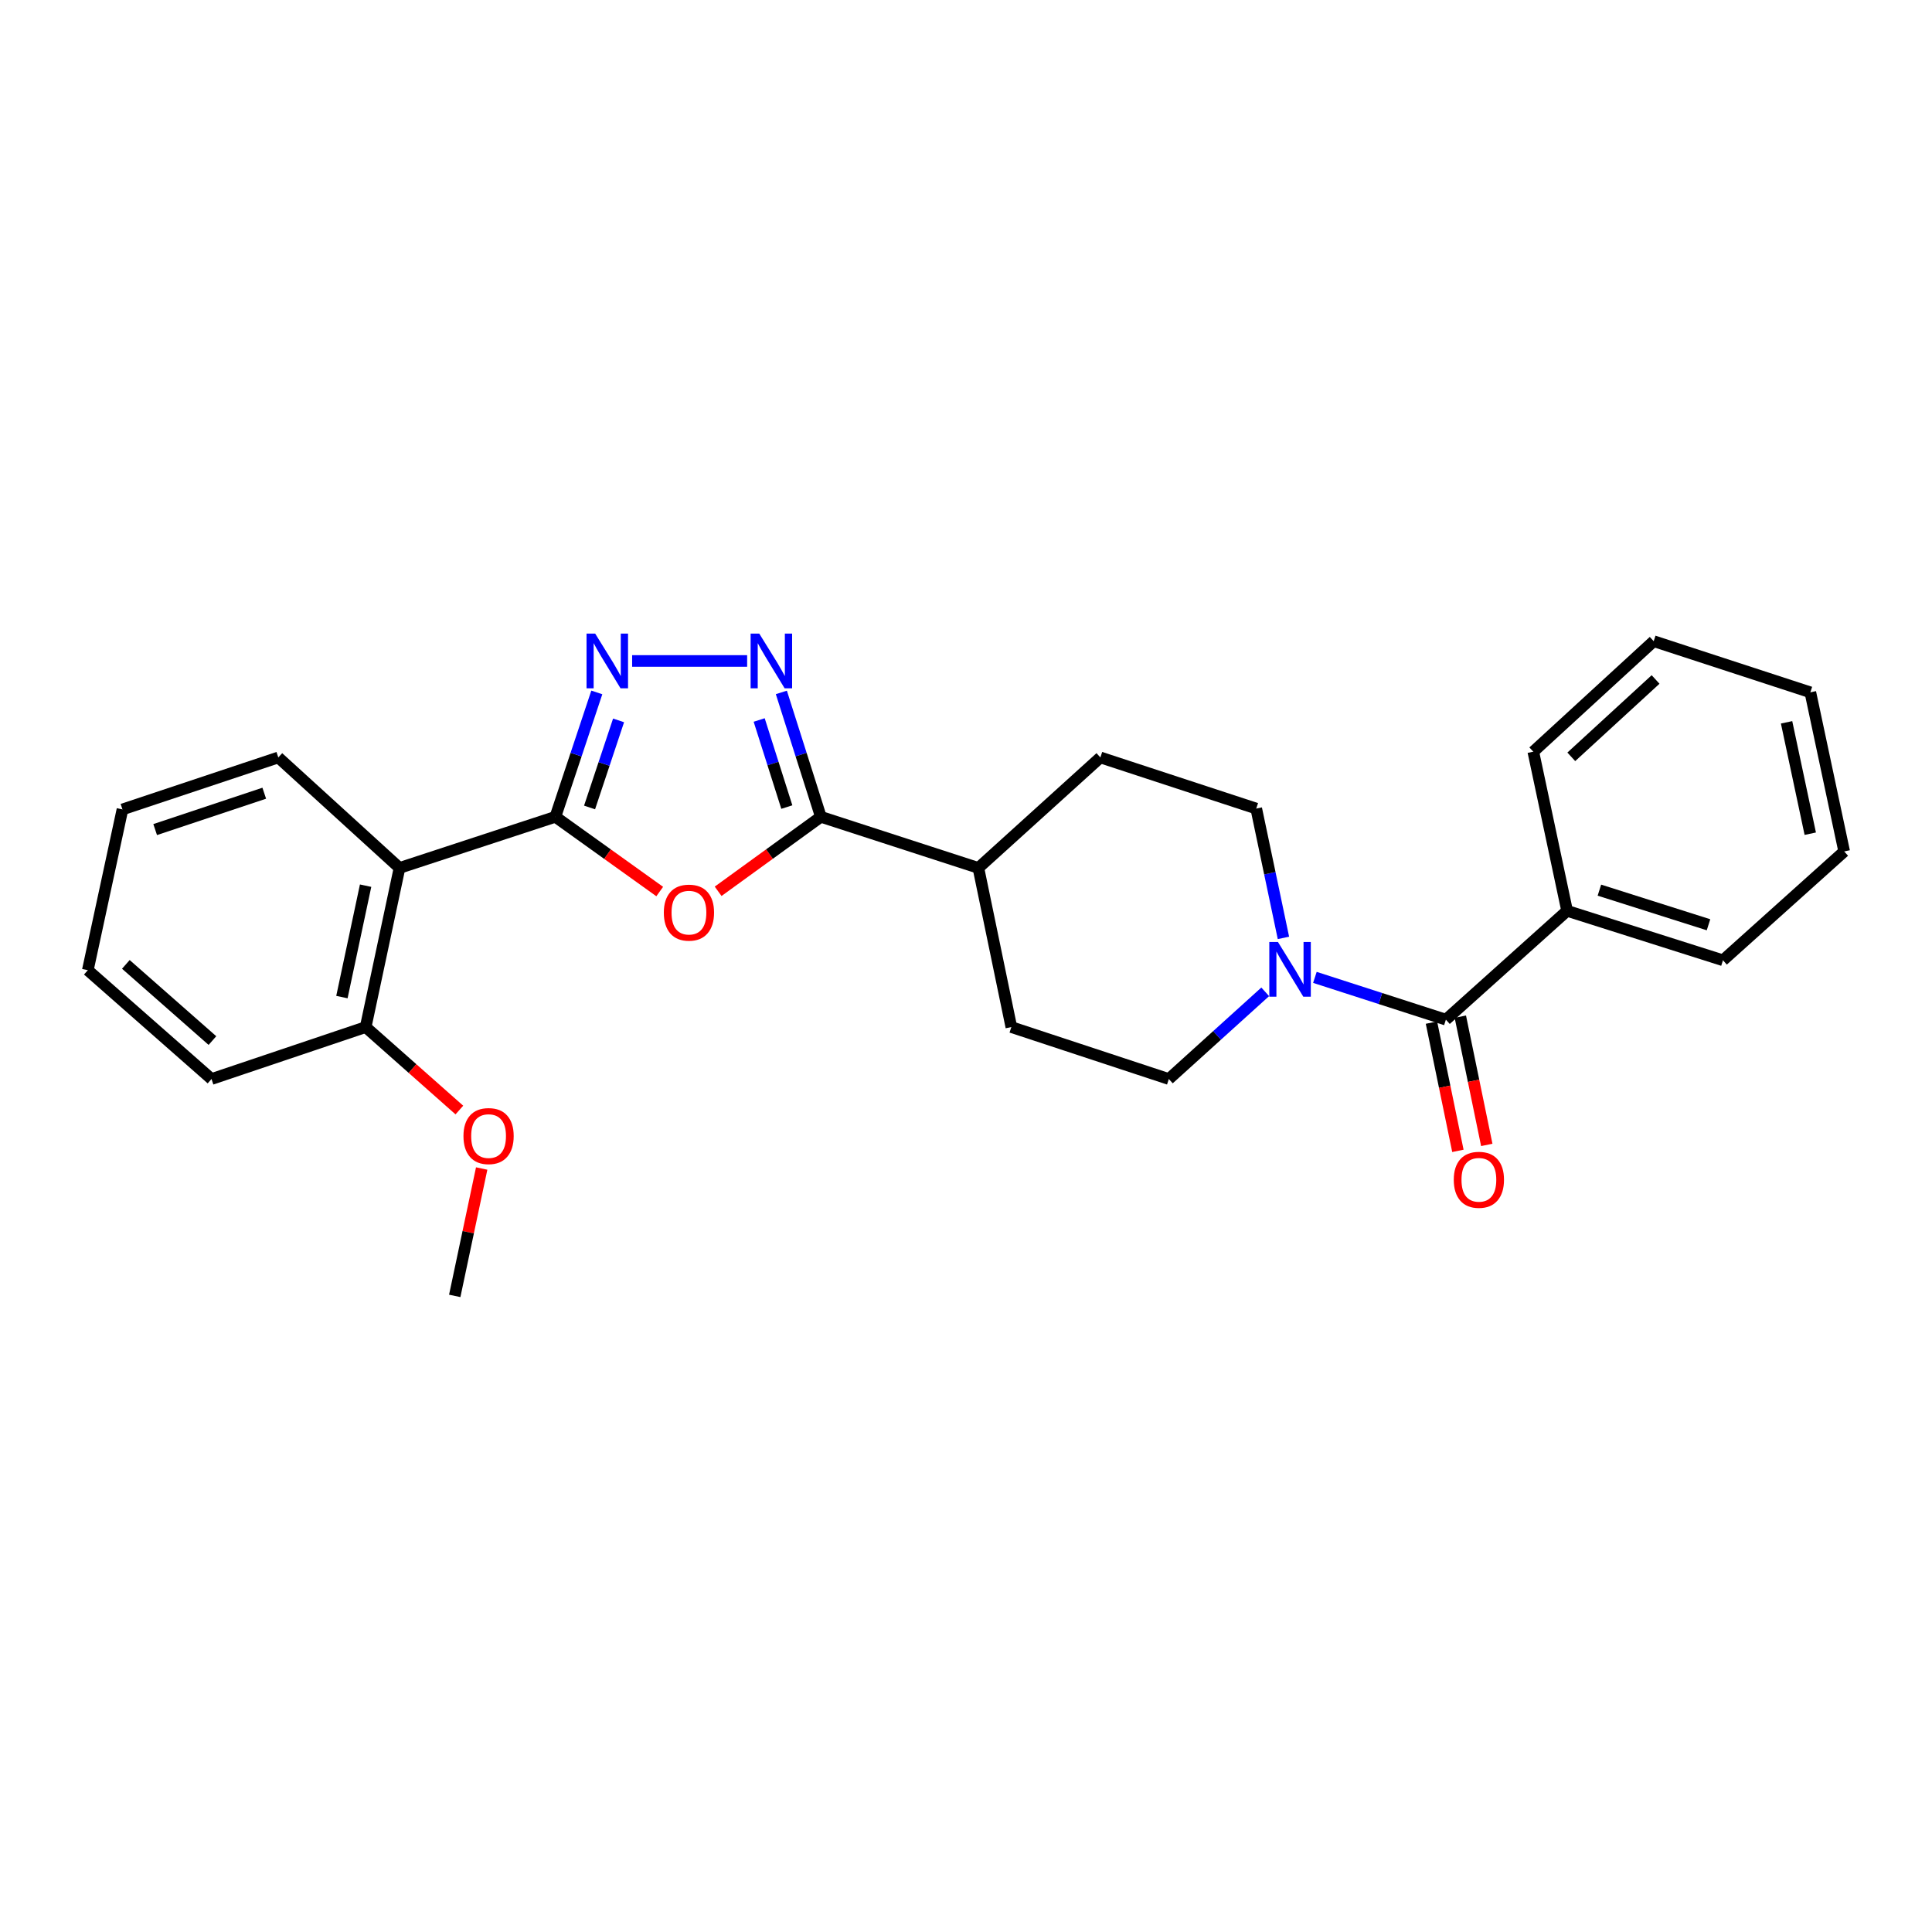 <?xml version='1.0' encoding='iso-8859-1'?>
<svg version='1.1' baseProfile='full'
              xmlns='http://www.w3.org/2000/svg'
                      xmlns:rdkit='http://www.rdkit.org/xml'
                      xmlns:xlink='http://www.w3.org/1999/xlink'
                  xml:space='preserve'
width='1000px' height='1000px' viewBox='0 0 1000 1000'>
<!-- END OF HEADER -->
<rect style='opacity:1.0;fill:#FFFFFF;stroke:none' width='1000' height='1000' x='0' y='0'> </rect>
<path class='bond-0' d='M 287.463,422.78 L 314.466,442.12' style='fill:none;fill-rule:evenodd;stroke:#000000;stroke-width:6px;stroke-linecap:butt;stroke-linejoin:miter;stroke-opacity:1' />
<path class='bond-0' d='M 314.466,442.12 L 341.47,461.46' style='fill:none;fill-rule:evenodd;stroke:#FF0000;stroke-width:6px;stroke-linecap:butt;stroke-linejoin:miter;stroke-opacity:1' />
<path class='bond-1' d='M 287.463,422.78 L 298.185,390.591' style='fill:none;fill-rule:evenodd;stroke:#000000;stroke-width:6px;stroke-linecap:butt;stroke-linejoin:miter;stroke-opacity:1' />
<path class='bond-1' d='M 298.185,390.591 L 308.906,358.401' style='fill:none;fill-rule:evenodd;stroke:#0000FF;stroke-width:6px;stroke-linecap:butt;stroke-linejoin:miter;stroke-opacity:1' />
<path class='bond-1' d='M 305.158,417.946 L 312.664,395.413' style='fill:none;fill-rule:evenodd;stroke:#000000;stroke-width:6px;stroke-linecap:butt;stroke-linejoin:miter;stroke-opacity:1' />
<path class='bond-1' d='M 312.664,395.413 L 320.169,372.881' style='fill:none;fill-rule:evenodd;stroke:#0000FF;stroke-width:6px;stroke-linecap:butt;stroke-linejoin:miter;stroke-opacity:1' />
<path class='bond-4' d='M 287.463,422.78 L 206.791,449.241' style='fill:none;fill-rule:evenodd;stroke:#000000;stroke-width:6px;stroke-linecap:butt;stroke-linejoin:miter;stroke-opacity:1' />
<path class='bond-3' d='M 371.704,461.337 L 398.289,442.058' style='fill:none;fill-rule:evenodd;stroke:#FF0000;stroke-width:6px;stroke-linecap:butt;stroke-linejoin:miter;stroke-opacity:1' />
<path class='bond-3' d='M 398.289,442.058 L 424.873,422.78' style='fill:none;fill-rule:evenodd;stroke:#000000;stroke-width:6px;stroke-linecap:butt;stroke-linejoin:miter;stroke-opacity:1' />
<path class='bond-2' d='M 327.194,342.116 L 386.718,342.116' style='fill:none;fill-rule:evenodd;stroke:#0000FF;stroke-width:6px;stroke-linecap:butt;stroke-linejoin:miter;stroke-opacity:1' />
<path class='bond-26' d='M 404.427,358.392 L 414.65,390.586' style='fill:none;fill-rule:evenodd;stroke:#0000FF;stroke-width:6px;stroke-linecap:butt;stroke-linejoin:miter;stroke-opacity:1' />
<path class='bond-26' d='M 414.65,390.586 L 424.873,422.78' style='fill:none;fill-rule:evenodd;stroke:#000000;stroke-width:6px;stroke-linecap:butt;stroke-linejoin:miter;stroke-opacity:1' />
<path class='bond-26' d='M 392.949,372.669 L 400.105,395.204' style='fill:none;fill-rule:evenodd;stroke:#0000FF;stroke-width:6px;stroke-linecap:butt;stroke-linejoin:miter;stroke-opacity:1' />
<path class='bond-26' d='M 400.105,395.204 L 407.26,417.74' style='fill:none;fill-rule:evenodd;stroke:#000000;stroke-width:6px;stroke-linecap:butt;stroke-linejoin:miter;stroke-opacity:1' />
<path class='bond-7' d='M 424.873,422.78 L 506.41,449.241' style='fill:none;fill-rule:evenodd;stroke:#000000;stroke-width:6px;stroke-linecap:butt;stroke-linejoin:miter;stroke-opacity:1' />
<path class='bond-8' d='M 206.791,449.241 L 189.274,531.617' style='fill:none;fill-rule:evenodd;stroke:#000000;stroke-width:6px;stroke-linecap:butt;stroke-linejoin:miter;stroke-opacity:1' />
<path class='bond-8' d='M 189.236,458.423 L 176.974,516.087' style='fill:none;fill-rule:evenodd;stroke:#000000;stroke-width:6px;stroke-linecap:butt;stroke-linejoin:miter;stroke-opacity:1' />
<path class='bond-15' d='M 206.791,449.241 L 144.05,392.054' style='fill:none;fill-rule:evenodd;stroke:#000000;stroke-width:6px;stroke-linecap:butt;stroke-linejoin:miter;stroke-opacity:1' />
<path class='bond-5' d='M 748.392,527.768 L 714.49,516.828' style='fill:none;fill-rule:evenodd;stroke:#000000;stroke-width:6px;stroke-linecap:butt;stroke-linejoin:miter;stroke-opacity:1' />
<path class='bond-5' d='M 714.49,516.828 L 680.588,505.889' style='fill:none;fill-rule:evenodd;stroke:#0000FF;stroke-width:6px;stroke-linecap:butt;stroke-linejoin:miter;stroke-opacity:1' />
<path class='bond-11' d='M 740.919,529.309 L 747.763,562.497' style='fill:none;fill-rule:evenodd;stroke:#000000;stroke-width:6px;stroke-linecap:butt;stroke-linejoin:miter;stroke-opacity:1' />
<path class='bond-11' d='M 747.763,562.497 L 754.606,595.684' style='fill:none;fill-rule:evenodd;stroke:#FF0000;stroke-width:6px;stroke-linecap:butt;stroke-linejoin:miter;stroke-opacity:1' />
<path class='bond-11' d='M 755.866,526.227 L 762.709,559.415' style='fill:none;fill-rule:evenodd;stroke:#000000;stroke-width:6px;stroke-linecap:butt;stroke-linejoin:miter;stroke-opacity:1' />
<path class='bond-11' d='M 762.709,559.415 L 769.553,592.602' style='fill:none;fill-rule:evenodd;stroke:#FF0000;stroke-width:6px;stroke-linecap:butt;stroke-linejoin:miter;stroke-opacity:1' />
<path class='bond-12' d='M 748.392,527.768 L 811.133,471.446' style='fill:none;fill-rule:evenodd;stroke:#000000;stroke-width:6px;stroke-linecap:butt;stroke-linejoin:miter;stroke-opacity:1' />
<path class='bond-6' d='M 654.874,513.37 L 629.931,535.936' style='fill:none;fill-rule:evenodd;stroke:#0000FF;stroke-width:6px;stroke-linecap:butt;stroke-linejoin:miter;stroke-opacity:1' />
<path class='bond-6' d='M 629.931,535.936 L 604.988,558.502' style='fill:none;fill-rule:evenodd;stroke:#000000;stroke-width:6px;stroke-linecap:butt;stroke-linejoin:miter;stroke-opacity:1' />
<path class='bond-28' d='M 664.304,485.453 L 657.267,451.984' style='fill:none;fill-rule:evenodd;stroke:#0000FF;stroke-width:6px;stroke-linecap:butt;stroke-linejoin:miter;stroke-opacity:1' />
<path class='bond-28' d='M 657.267,451.984 L 650.229,418.515' style='fill:none;fill-rule:evenodd;stroke:#000000;stroke-width:6px;stroke-linecap:butt;stroke-linejoin:miter;stroke-opacity:1' />
<path class='bond-13' d='M 506.41,449.241 L 569.557,392.054' style='fill:none;fill-rule:evenodd;stroke:#000000;stroke-width:6px;stroke-linecap:butt;stroke-linejoin:miter;stroke-opacity:1' />
<path class='bond-14' d='M 506.41,449.241 L 523.468,531.617' style='fill:none;fill-rule:evenodd;stroke:#000000;stroke-width:6px;stroke-linecap:butt;stroke-linejoin:miter;stroke-opacity:1' />
<path class='bond-16' d='M 189.274,531.617 L 213.519,553.086' style='fill:none;fill-rule:evenodd;stroke:#000000;stroke-width:6px;stroke-linecap:butt;stroke-linejoin:miter;stroke-opacity:1' />
<path class='bond-16' d='M 213.519,553.086 L 237.764,574.555' style='fill:none;fill-rule:evenodd;stroke:#FF0000;stroke-width:6px;stroke-linecap:butt;stroke-linejoin:miter;stroke-opacity:1' />
<path class='bond-17' d='M 189.274,531.617 L 109.475,558.502' style='fill:none;fill-rule:evenodd;stroke:#000000;stroke-width:6px;stroke-linecap:butt;stroke-linejoin:miter;stroke-opacity:1' />
<path class='bond-9' d='M 604.988,558.502 L 523.468,531.617' style='fill:none;fill-rule:evenodd;stroke:#000000;stroke-width:6px;stroke-linecap:butt;stroke-linejoin:miter;stroke-opacity:1' />
<path class='bond-10' d='M 650.229,418.515 L 569.557,392.054' style='fill:none;fill-rule:evenodd;stroke:#000000;stroke-width:6px;stroke-linecap:butt;stroke-linejoin:miter;stroke-opacity:1' />
<path class='bond-18' d='M 811.133,471.446 L 891.805,497.042' style='fill:none;fill-rule:evenodd;stroke:#000000;stroke-width:6px;stroke-linecap:butt;stroke-linejoin:miter;stroke-opacity:1' />
<path class='bond-18' d='M 827.849,460.739 L 884.32,478.656' style='fill:none;fill-rule:evenodd;stroke:#000000;stroke-width:6px;stroke-linecap:butt;stroke-linejoin:miter;stroke-opacity:1' />
<path class='bond-19' d='M 811.133,471.446 L 793.633,389.069' style='fill:none;fill-rule:evenodd;stroke:#000000;stroke-width:6px;stroke-linecap:butt;stroke-linejoin:miter;stroke-opacity:1' />
<path class='bond-21' d='M 144.05,392.054 L 63.386,418.947' style='fill:none;fill-rule:evenodd;stroke:#000000;stroke-width:6px;stroke-linecap:butt;stroke-linejoin:miter;stroke-opacity:1' />
<path class='bond-21' d='M 136.778,410.566 L 80.313,429.391' style='fill:none;fill-rule:evenodd;stroke:#000000;stroke-width:6px;stroke-linecap:butt;stroke-linejoin:miter;stroke-opacity:1' />
<path class='bond-20' d='M 249.318,604.824 L 242.345,637.79' style='fill:none;fill-rule:evenodd;stroke:#FF0000;stroke-width:6px;stroke-linecap:butt;stroke-linejoin:miter;stroke-opacity:1' />
<path class='bond-20' d='M 242.345,637.79 L 235.371,670.757' style='fill:none;fill-rule:evenodd;stroke:#000000;stroke-width:6px;stroke-linecap:butt;stroke-linejoin:miter;stroke-opacity:1' />
<path class='bond-27' d='M 109.475,558.502 L 45.455,502.172' style='fill:none;fill-rule:evenodd;stroke:#000000;stroke-width:6px;stroke-linecap:butt;stroke-linejoin:miter;stroke-opacity:1' />
<path class='bond-27' d='M 109.953,538.595 L 65.139,499.164' style='fill:none;fill-rule:evenodd;stroke:#000000;stroke-width:6px;stroke-linecap:butt;stroke-linejoin:miter;stroke-opacity:1' />
<path class='bond-22' d='M 891.805,497.042 L 954.545,440.703' style='fill:none;fill-rule:evenodd;stroke:#000000;stroke-width:6px;stroke-linecap:butt;stroke-linejoin:miter;stroke-opacity:1' />
<path class='bond-23' d='M 793.633,389.069 L 855.95,331.874' style='fill:none;fill-rule:evenodd;stroke:#000000;stroke-width:6px;stroke-linecap:butt;stroke-linejoin:miter;stroke-opacity:1' />
<path class='bond-23' d='M 813.3,391.734 L 856.922,351.697' style='fill:none;fill-rule:evenodd;stroke:#000000;stroke-width:6px;stroke-linecap:butt;stroke-linejoin:miter;stroke-opacity:1' />
<path class='bond-24' d='M 63.386,418.947 L 45.455,502.172' style='fill:none;fill-rule:evenodd;stroke:#000000;stroke-width:6px;stroke-linecap:butt;stroke-linejoin:miter;stroke-opacity:1' />
<path class='bond-29' d='M 954.545,440.703 L 937.029,358.344' style='fill:none;fill-rule:evenodd;stroke:#000000;stroke-width:6px;stroke-linecap:butt;stroke-linejoin:miter;stroke-opacity:1' />
<path class='bond-29' d='M 936.991,431.524 L 924.729,373.872' style='fill:none;fill-rule:evenodd;stroke:#000000;stroke-width:6px;stroke-linecap:butt;stroke-linejoin:miter;stroke-opacity:1' />
<path class='bond-25' d='M 855.95,331.874 L 937.029,358.344' style='fill:none;fill-rule:evenodd;stroke:#000000;stroke-width:6px;stroke-linecap:butt;stroke-linejoin:miter;stroke-opacity:1' />
<path  class='atom-1' d='M 343.596 472.374
Q 343.596 465.574, 346.956 461.774
Q 350.316 457.974, 356.596 457.974
Q 362.876 457.974, 366.236 461.774
Q 369.596 465.574, 369.596 472.374
Q 369.596 479.254, 366.196 483.174
Q 362.796 487.054, 356.596 487.054
Q 350.356 487.054, 346.956 483.174
Q 343.596 479.294, 343.596 472.374
M 356.596 483.854
Q 360.916 483.854, 363.236 480.974
Q 365.596 478.054, 365.596 472.374
Q 365.596 466.814, 363.236 464.014
Q 360.916 461.174, 356.596 461.174
Q 352.276 461.174, 349.916 463.974
Q 347.596 466.774, 347.596 472.374
Q 347.596 478.094, 349.916 480.974
Q 352.276 483.854, 356.596 483.854
' fill='#FF0000'/>
<path  class='atom-2' d='M 308.071 327.956
L 317.351 342.956
Q 318.271 344.436, 319.751 347.116
Q 321.231 349.796, 321.311 349.956
L 321.311 327.956
L 325.071 327.956
L 325.071 356.276
L 321.191 356.276
L 311.231 339.876
Q 310.071 337.956, 308.831 335.756
Q 307.631 333.556, 307.271 332.876
L 307.271 356.276
L 303.591 356.276
L 303.591 327.956
L 308.071 327.956
' fill='#0000FF'/>
<path  class='atom-3' d='M 392.999 327.956
L 402.279 342.956
Q 403.199 344.436, 404.679 347.116
Q 406.159 349.796, 406.239 349.956
L 406.239 327.956
L 409.999 327.956
L 409.999 356.276
L 406.119 356.276
L 396.159 339.876
Q 394.999 337.956, 393.759 335.756
Q 392.559 333.556, 392.199 332.876
L 392.199 356.276
L 388.519 356.276
L 388.519 327.956
L 392.999 327.956
' fill='#0000FF'/>
<path  class='atom-7' d='M 661.469 487.579
L 670.749 502.579
Q 671.669 504.059, 673.149 506.739
Q 674.629 509.419, 674.709 509.579
L 674.709 487.579
L 678.469 487.579
L 678.469 515.899
L 674.589 515.899
L 664.629 499.499
Q 663.469 497.579, 662.229 495.379
Q 661.029 493.179, 660.669 492.499
L 660.669 515.899
L 656.989 515.899
L 656.989 487.579
L 661.469 487.579
' fill='#0000FF'/>
<path  class='atom-12' d='M 752.468 610.657
Q 752.468 603.857, 755.828 600.057
Q 759.188 596.257, 765.468 596.257
Q 771.748 596.257, 775.108 600.057
Q 778.468 603.857, 778.468 610.657
Q 778.468 617.537, 775.068 621.457
Q 771.668 625.337, 765.468 625.337
Q 759.228 625.337, 755.828 621.457
Q 752.468 617.577, 752.468 610.657
M 765.468 622.137
Q 769.788 622.137, 772.108 619.257
Q 774.468 616.337, 774.468 610.657
Q 774.468 605.097, 772.108 602.297
Q 769.788 599.457, 765.468 599.457
Q 761.148 599.457, 758.788 602.257
Q 756.468 605.057, 756.468 610.657
Q 756.468 616.377, 758.788 619.257
Q 761.148 622.137, 765.468 622.137
' fill='#FF0000'/>
<path  class='atom-17' d='M 239.888 588.028
Q 239.888 581.228, 243.248 577.428
Q 246.608 573.628, 252.888 573.628
Q 259.168 573.628, 262.528 577.428
Q 265.888 581.228, 265.888 588.028
Q 265.888 594.908, 262.488 598.828
Q 259.088 602.708, 252.888 602.708
Q 246.648 602.708, 243.248 598.828
Q 239.888 594.948, 239.888 588.028
M 252.888 599.508
Q 257.208 599.508, 259.528 596.628
Q 261.888 593.708, 261.888 588.028
Q 261.888 582.468, 259.528 579.668
Q 257.208 576.828, 252.888 576.828
Q 248.568 576.828, 246.208 579.628
Q 243.888 582.428, 243.888 588.028
Q 243.888 593.748, 246.208 596.628
Q 248.568 599.508, 252.888 599.508
' fill='#FF0000'/>
</svg>
